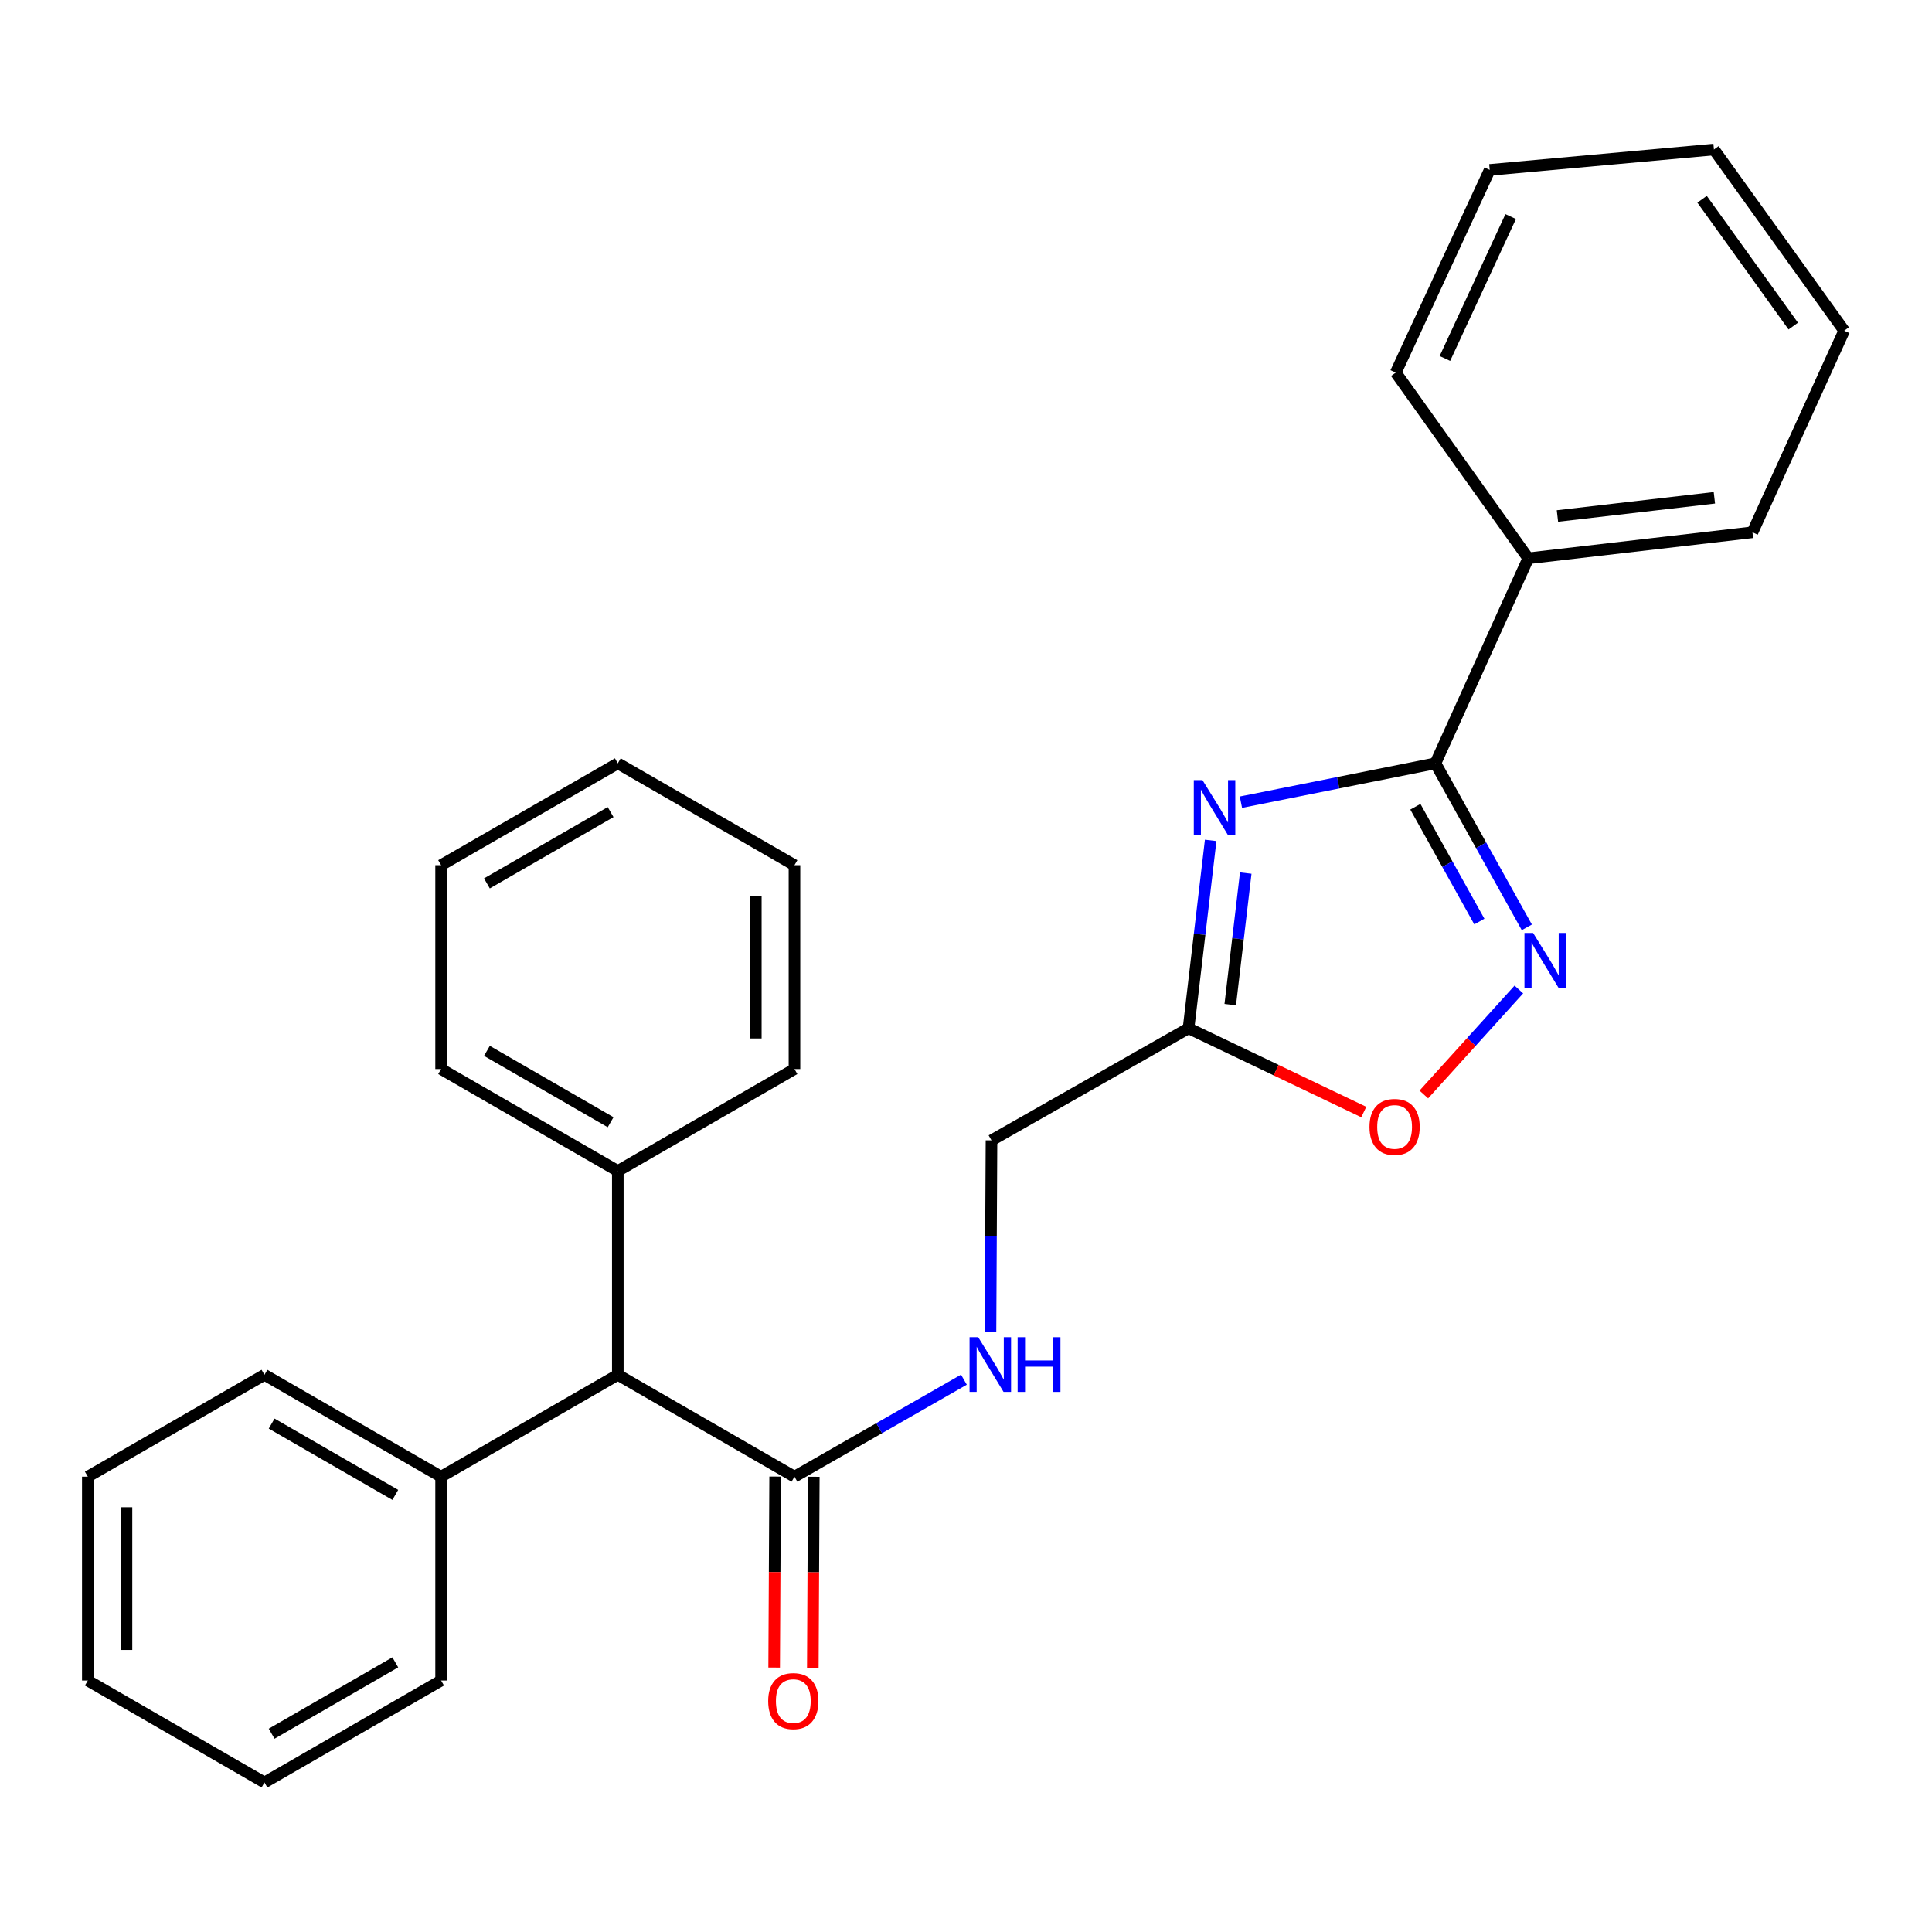 <?xml version='1.0' encoding='iso-8859-1'?>
<svg version='1.1' baseProfile='full'
              xmlns='http://www.w3.org/2000/svg'
                      xmlns:rdkit='http://www.rdkit.org/xml'
                      xmlns:xlink='http://www.w3.org/1999/xlink'
                  xml:space='preserve'
width='1000px' height='1000px' viewBox='0 0 1000 1000'>
<!-- END OF HEADER -->
<rect style='opacity:1.0;fill:#FFFFFF;stroke:none' width='1000' height='1000' x='0' y='0'> </rect>
<path class='bond-0' d='M 642.3,415.213 L 692.637,405.156' style='fill:none;fill-rule:evenodd;stroke:#0000FF;stroke-width:6px;stroke-linecap:butt;stroke-linejoin:miter;stroke-opacity:1' />
<path class='bond-0' d='M 692.637,405.156 L 742.974,395.098' style='fill:none;fill-rule:evenodd;stroke:#000000;stroke-width:6px;stroke-linecap:butt;stroke-linejoin:miter;stroke-opacity:1' />
<path class='bond-2' d='M 626.639,434.978 L 620.912,483.602' style='fill:none;fill-rule:evenodd;stroke:#0000FF;stroke-width:6px;stroke-linecap:butt;stroke-linejoin:miter;stroke-opacity:1' />
<path class='bond-2' d='M 620.912,483.602 L 615.184,532.225' style='fill:none;fill-rule:evenodd;stroke:#000000;stroke-width:6px;stroke-linecap:butt;stroke-linejoin:miter;stroke-opacity:1' />
<path class='bond-2' d='M 644.792,451.906 L 640.783,485.943' style='fill:none;fill-rule:evenodd;stroke:#0000FF;stroke-width:6px;stroke-linecap:butt;stroke-linejoin:miter;stroke-opacity:1' />
<path class='bond-2' d='M 640.783,485.943 L 636.774,519.979' style='fill:none;fill-rule:evenodd;stroke:#000000;stroke-width:6px;stroke-linecap:butt;stroke-linejoin:miter;stroke-opacity:1' />
<path class='bond-1' d='M 742.974,395.098 L 766.628,437.548' style='fill:none;fill-rule:evenodd;stroke:#000000;stroke-width:6px;stroke-linecap:butt;stroke-linejoin:miter;stroke-opacity:1' />
<path class='bond-1' d='M 766.628,437.548 L 790.283,479.998' style='fill:none;fill-rule:evenodd;stroke:#0000FF;stroke-width:6px;stroke-linecap:butt;stroke-linejoin:miter;stroke-opacity:1' />
<path class='bond-1' d='M 732.592,417.573 L 749.15,447.287' style='fill:none;fill-rule:evenodd;stroke:#000000;stroke-width:6px;stroke-linecap:butt;stroke-linejoin:miter;stroke-opacity:1' />
<path class='bond-1' d='M 749.15,447.287 L 765.708,477.002' style='fill:none;fill-rule:evenodd;stroke:#0000FF;stroke-width:6px;stroke-linecap:butt;stroke-linejoin:miter;stroke-opacity:1' />
<path class='bond-7' d='M 742.974,395.098 L 791.018,288.973' style='fill:none;fill-rule:evenodd;stroke:#000000;stroke-width:6px;stroke-linecap:butt;stroke-linejoin:miter;stroke-opacity:1' />
<path class='bond-27' d='M 786.155,512.153 L 761.563,539.326' style='fill:none;fill-rule:evenodd;stroke:#0000FF;stroke-width:6px;stroke-linecap:butt;stroke-linejoin:miter;stroke-opacity:1' />
<path class='bond-27' d='M 761.563,539.326 L 736.971,566.499' style='fill:none;fill-rule:evenodd;stroke:#FF0000;stroke-width:6px;stroke-linecap:butt;stroke-linejoin:miter;stroke-opacity:1' />
<path class='bond-3' d='M 615.184,532.225 L 660.536,553.906' style='fill:none;fill-rule:evenodd;stroke:#000000;stroke-width:6px;stroke-linecap:butt;stroke-linejoin:miter;stroke-opacity:1' />
<path class='bond-3' d='M 660.536,553.906 L 705.887,575.587' style='fill:none;fill-rule:evenodd;stroke:#FF0000;stroke-width:6px;stroke-linecap:butt;stroke-linejoin:miter;stroke-opacity:1' />
<path class='bond-9' d='M 615.184,532.225 L 513.195,590.251' style='fill:none;fill-rule:evenodd;stroke:#000000;stroke-width:6px;stroke-linecap:butt;stroke-linejoin:miter;stroke-opacity:1' />
<path class='bond-4' d='M 411.216,764.328 L 455.07,739.225' style='fill:none;fill-rule:evenodd;stroke:#000000;stroke-width:6px;stroke-linecap:butt;stroke-linejoin:miter;stroke-opacity:1' />
<path class='bond-4' d='M 455.07,739.225 L 498.923,714.122' style='fill:none;fill-rule:evenodd;stroke:#0000FF;stroke-width:6px;stroke-linecap:butt;stroke-linejoin:miter;stroke-opacity:1' />
<path class='bond-6' d='M 411.216,764.328 L 319.776,711.605' style='fill:none;fill-rule:evenodd;stroke:#000000;stroke-width:6px;stroke-linecap:butt;stroke-linejoin:miter;stroke-opacity:1' />
<path class='bond-8' d='M 401.212,764.276 L 400.956,813.702' style='fill:none;fill-rule:evenodd;stroke:#000000;stroke-width:6px;stroke-linecap:butt;stroke-linejoin:miter;stroke-opacity:1' />
<path class='bond-8' d='M 400.956,813.702 L 400.701,863.128' style='fill:none;fill-rule:evenodd;stroke:#FF0000;stroke-width:6px;stroke-linecap:butt;stroke-linejoin:miter;stroke-opacity:1' />
<path class='bond-8' d='M 421.221,764.38 L 420.965,813.806' style='fill:none;fill-rule:evenodd;stroke:#000000;stroke-width:6px;stroke-linecap:butt;stroke-linejoin:miter;stroke-opacity:1' />
<path class='bond-8' d='M 420.965,813.806 L 420.709,863.231' style='fill:none;fill-rule:evenodd;stroke:#FF0000;stroke-width:6px;stroke-linecap:butt;stroke-linejoin:miter;stroke-opacity:1' />
<path class='bond-5' d='M 512.673,689.241 L 512.934,639.746' style='fill:none;fill-rule:evenodd;stroke:#0000FF;stroke-width:6px;stroke-linecap:butt;stroke-linejoin:miter;stroke-opacity:1' />
<path class='bond-5' d='M 512.934,639.746 L 513.195,590.251' style='fill:none;fill-rule:evenodd;stroke:#000000;stroke-width:6px;stroke-linecap:butt;stroke-linejoin:miter;stroke-opacity:1' />
<path class='bond-10' d='M 319.776,711.605 L 319.776,606.102' style='fill:none;fill-rule:evenodd;stroke:#000000;stroke-width:6px;stroke-linecap:butt;stroke-linejoin:miter;stroke-opacity:1' />
<path class='bond-11' d='M 319.776,711.605 L 228.313,764.328' style='fill:none;fill-rule:evenodd;stroke:#000000;stroke-width:6px;stroke-linecap:butt;stroke-linejoin:miter;stroke-opacity:1' />
<path class='bond-12' d='M 791.018,288.973 L 907.069,275.512' style='fill:none;fill-rule:evenodd;stroke:#000000;stroke-width:6px;stroke-linecap:butt;stroke-linejoin:miter;stroke-opacity:1' />
<path class='bond-12' d='M 806.12,267.079 L 887.356,257.655' style='fill:none;fill-rule:evenodd;stroke:#000000;stroke-width:6px;stroke-linecap:butt;stroke-linejoin:miter;stroke-opacity:1' />
<path class='bond-13' d='M 791.018,288.973 L 722.432,192.864' style='fill:none;fill-rule:evenodd;stroke:#000000;stroke-width:6px;stroke-linecap:butt;stroke-linejoin:miter;stroke-opacity:1' />
<path class='bond-16' d='M 319.776,606.102 L 228.313,553.335' style='fill:none;fill-rule:evenodd;stroke:#000000;stroke-width:6px;stroke-linecap:butt;stroke-linejoin:miter;stroke-opacity:1' />
<path class='bond-16' d='M 316.055,580.856 L 252.032,543.919' style='fill:none;fill-rule:evenodd;stroke:#000000;stroke-width:6px;stroke-linecap:butt;stroke-linejoin:miter;stroke-opacity:1' />
<path class='bond-17' d='M 319.776,606.102 L 411.216,553.335' style='fill:none;fill-rule:evenodd;stroke:#000000;stroke-width:6px;stroke-linecap:butt;stroke-linejoin:miter;stroke-opacity:1' />
<path class='bond-14' d='M 228.313,764.328 L 136.884,711.605' style='fill:none;fill-rule:evenodd;stroke:#000000;stroke-width:6px;stroke-linecap:butt;stroke-linejoin:miter;stroke-opacity:1' />
<path class='bond-14' d='M 204.603,773.753 L 140.603,736.847' style='fill:none;fill-rule:evenodd;stroke:#000000;stroke-width:6px;stroke-linecap:butt;stroke-linejoin:miter;stroke-opacity:1' />
<path class='bond-15' d='M 228.313,764.328 L 228.313,869.841' style='fill:none;fill-rule:evenodd;stroke:#000000;stroke-width:6px;stroke-linecap:butt;stroke-linejoin:miter;stroke-opacity:1' />
<path class='bond-23' d='M 907.069,275.512 L 954.545,171.177' style='fill:none;fill-rule:evenodd;stroke:#000000;stroke-width:6px;stroke-linecap:butt;stroke-linejoin:miter;stroke-opacity:1' />
<path class='bond-22' d='M 722.432,192.864 L 771.075,87.94' style='fill:none;fill-rule:evenodd;stroke:#000000;stroke-width:6px;stroke-linecap:butt;stroke-linejoin:miter;stroke-opacity:1' />
<path class='bond-22' d='M 747.881,185.541 L 781.932,112.094' style='fill:none;fill-rule:evenodd;stroke:#000000;stroke-width:6px;stroke-linecap:butt;stroke-linejoin:miter;stroke-opacity:1' />
<path class='bond-21' d='M 136.884,711.605 L 45.455,764.328' style='fill:none;fill-rule:evenodd;stroke:#000000;stroke-width:6px;stroke-linecap:butt;stroke-linejoin:miter;stroke-opacity:1' />
<path class='bond-18' d='M 228.313,869.841 L 136.884,922.609' style='fill:none;fill-rule:evenodd;stroke:#000000;stroke-width:6px;stroke-linecap:butt;stroke-linejoin:miter;stroke-opacity:1' />
<path class='bond-18' d='M 204.597,860.427 L 140.597,897.364' style='fill:none;fill-rule:evenodd;stroke:#000000;stroke-width:6px;stroke-linecap:butt;stroke-linejoin:miter;stroke-opacity:1' />
<path class='bond-19' d='M 228.313,553.335 L 228.313,447.821' style='fill:none;fill-rule:evenodd;stroke:#000000;stroke-width:6px;stroke-linecap:butt;stroke-linejoin:miter;stroke-opacity:1' />
<path class='bond-20' d='M 411.216,553.335 L 411.216,447.821' style='fill:none;fill-rule:evenodd;stroke:#000000;stroke-width:6px;stroke-linecap:butt;stroke-linejoin:miter;stroke-opacity:1' />
<path class='bond-20' d='M 391.207,537.508 L 391.207,463.648' style='fill:none;fill-rule:evenodd;stroke:#000000;stroke-width:6px;stroke-linecap:butt;stroke-linejoin:miter;stroke-opacity:1' />
<path class='bond-25' d='M 136.884,922.609 L 45.455,869.841' style='fill:none;fill-rule:evenodd;stroke:#000000;stroke-width:6px;stroke-linecap:butt;stroke-linejoin:miter;stroke-opacity:1' />
<path class='bond-30' d='M 228.313,447.821 L 319.776,395.098' style='fill:none;fill-rule:evenodd;stroke:#000000;stroke-width:6px;stroke-linecap:butt;stroke-linejoin:miter;stroke-opacity:1' />
<path class='bond-30' d='M 252.025,457.248 L 316.049,420.342' style='fill:none;fill-rule:evenodd;stroke:#000000;stroke-width:6px;stroke-linecap:butt;stroke-linejoin:miter;stroke-opacity:1' />
<path class='bond-24' d='M 411.216,447.821 L 319.776,395.098' style='fill:none;fill-rule:evenodd;stroke:#000000;stroke-width:6px;stroke-linecap:butt;stroke-linejoin:miter;stroke-opacity:1' />
<path class='bond-29' d='M 45.455,764.328 L 45.455,869.841' style='fill:none;fill-rule:evenodd;stroke:#000000;stroke-width:6px;stroke-linecap:butt;stroke-linejoin:miter;stroke-opacity:1' />
<path class='bond-29' d='M 65.463,780.155 L 65.463,854.014' style='fill:none;fill-rule:evenodd;stroke:#000000;stroke-width:6px;stroke-linecap:butt;stroke-linejoin:miter;stroke-opacity:1' />
<path class='bond-26' d='M 771.075,87.94 L 887.127,77.391' style='fill:none;fill-rule:evenodd;stroke:#000000;stroke-width:6px;stroke-linecap:butt;stroke-linejoin:miter;stroke-opacity:1' />
<path class='bond-28' d='M 954.545,171.177 L 887.127,77.391' style='fill:none;fill-rule:evenodd;stroke:#000000;stroke-width:6px;stroke-linecap:butt;stroke-linejoin:miter;stroke-opacity:1' />
<path class='bond-28' d='M 928.186,168.788 L 880.993,103.138' style='fill:none;fill-rule:evenodd;stroke:#000000;stroke-width:6px;stroke-linecap:butt;stroke-linejoin:miter;stroke-opacity:1' />
<path  class='atom-0' d='M 622.386 403.781
L 631.666 418.781
Q 632.586 420.261, 634.066 422.941
Q 635.546 425.621, 635.626 425.781
L 635.626 403.781
L 639.386 403.781
L 639.386 432.101
L 635.506 432.101
L 625.546 415.701
Q 624.386 413.781, 623.146 411.581
Q 621.946 409.381, 621.586 408.701
L 621.586 432.101
L 617.906 432.101
L 617.906 403.781
L 622.386 403.781
' fill='#0000FF'/>
<path  class='atom-2' d='M 793.539 482.916
L 802.819 497.916
Q 803.739 499.396, 805.219 502.076
Q 806.699 504.756, 806.779 504.916
L 806.779 482.916
L 810.539 482.916
L 810.539 511.236
L 806.659 511.236
L 796.699 494.836
Q 795.539 492.916, 794.299 490.716
Q 793.099 488.516, 792.739 487.836
L 792.739 511.236
L 789.059 511.236
L 789.059 482.916
L 793.539 482.916
' fill='#0000FF'/>
<path  class='atom-4' d='M 708.843 583.295
Q 708.843 576.495, 712.203 572.695
Q 715.563 568.895, 721.843 568.895
Q 728.123 568.895, 731.483 572.695
Q 734.843 576.495, 734.843 583.295
Q 734.843 590.175, 731.443 594.095
Q 728.043 597.975, 721.843 597.975
Q 715.603 597.975, 712.203 594.095
Q 708.843 590.215, 708.843 583.295
M 721.843 594.775
Q 726.163 594.775, 728.483 591.895
Q 730.843 588.975, 730.843 583.295
Q 730.843 577.735, 728.483 574.935
Q 726.163 572.095, 721.843 572.095
Q 717.523 572.095, 715.163 574.895
Q 712.843 577.695, 712.843 583.295
Q 712.843 589.015, 715.163 591.895
Q 717.523 594.775, 721.843 594.775
' fill='#FF0000'/>
<path  class='atom-6' d='M 506.323 692.142
L 515.603 707.142
Q 516.523 708.622, 518.003 711.302
Q 519.483 713.982, 519.563 714.142
L 519.563 692.142
L 523.323 692.142
L 523.323 720.462
L 519.443 720.462
L 509.483 704.062
Q 508.323 702.142, 507.083 699.942
Q 505.883 697.742, 505.523 697.062
L 505.523 720.462
L 501.843 720.462
L 501.843 692.142
L 506.323 692.142
' fill='#0000FF'/>
<path  class='atom-6' d='M 526.723 692.142
L 530.563 692.142
L 530.563 704.182
L 545.043 704.182
L 545.043 692.142
L 548.883 692.142
L 548.883 720.462
L 545.043 720.462
L 545.043 707.382
L 530.563 707.382
L 530.563 720.462
L 526.723 720.462
L 526.723 692.142
' fill='#0000FF'/>
<path  class='atom-9' d='M 397.616 880.482
Q 397.616 873.682, 400.976 869.882
Q 404.336 866.082, 410.616 866.082
Q 416.896 866.082, 420.256 869.882
Q 423.616 873.682, 423.616 880.482
Q 423.616 887.362, 420.216 891.282
Q 416.816 895.162, 410.616 895.162
Q 404.376 895.162, 400.976 891.282
Q 397.616 887.402, 397.616 880.482
M 410.616 891.962
Q 414.936 891.962, 417.256 889.082
Q 419.616 886.162, 419.616 880.482
Q 419.616 874.922, 417.256 872.122
Q 414.936 869.282, 410.616 869.282
Q 406.296 869.282, 403.936 872.082
Q 401.616 874.882, 401.616 880.482
Q 401.616 886.202, 403.936 889.082
Q 406.296 891.962, 410.616 891.962
' fill='#FF0000'/>
</svg>
